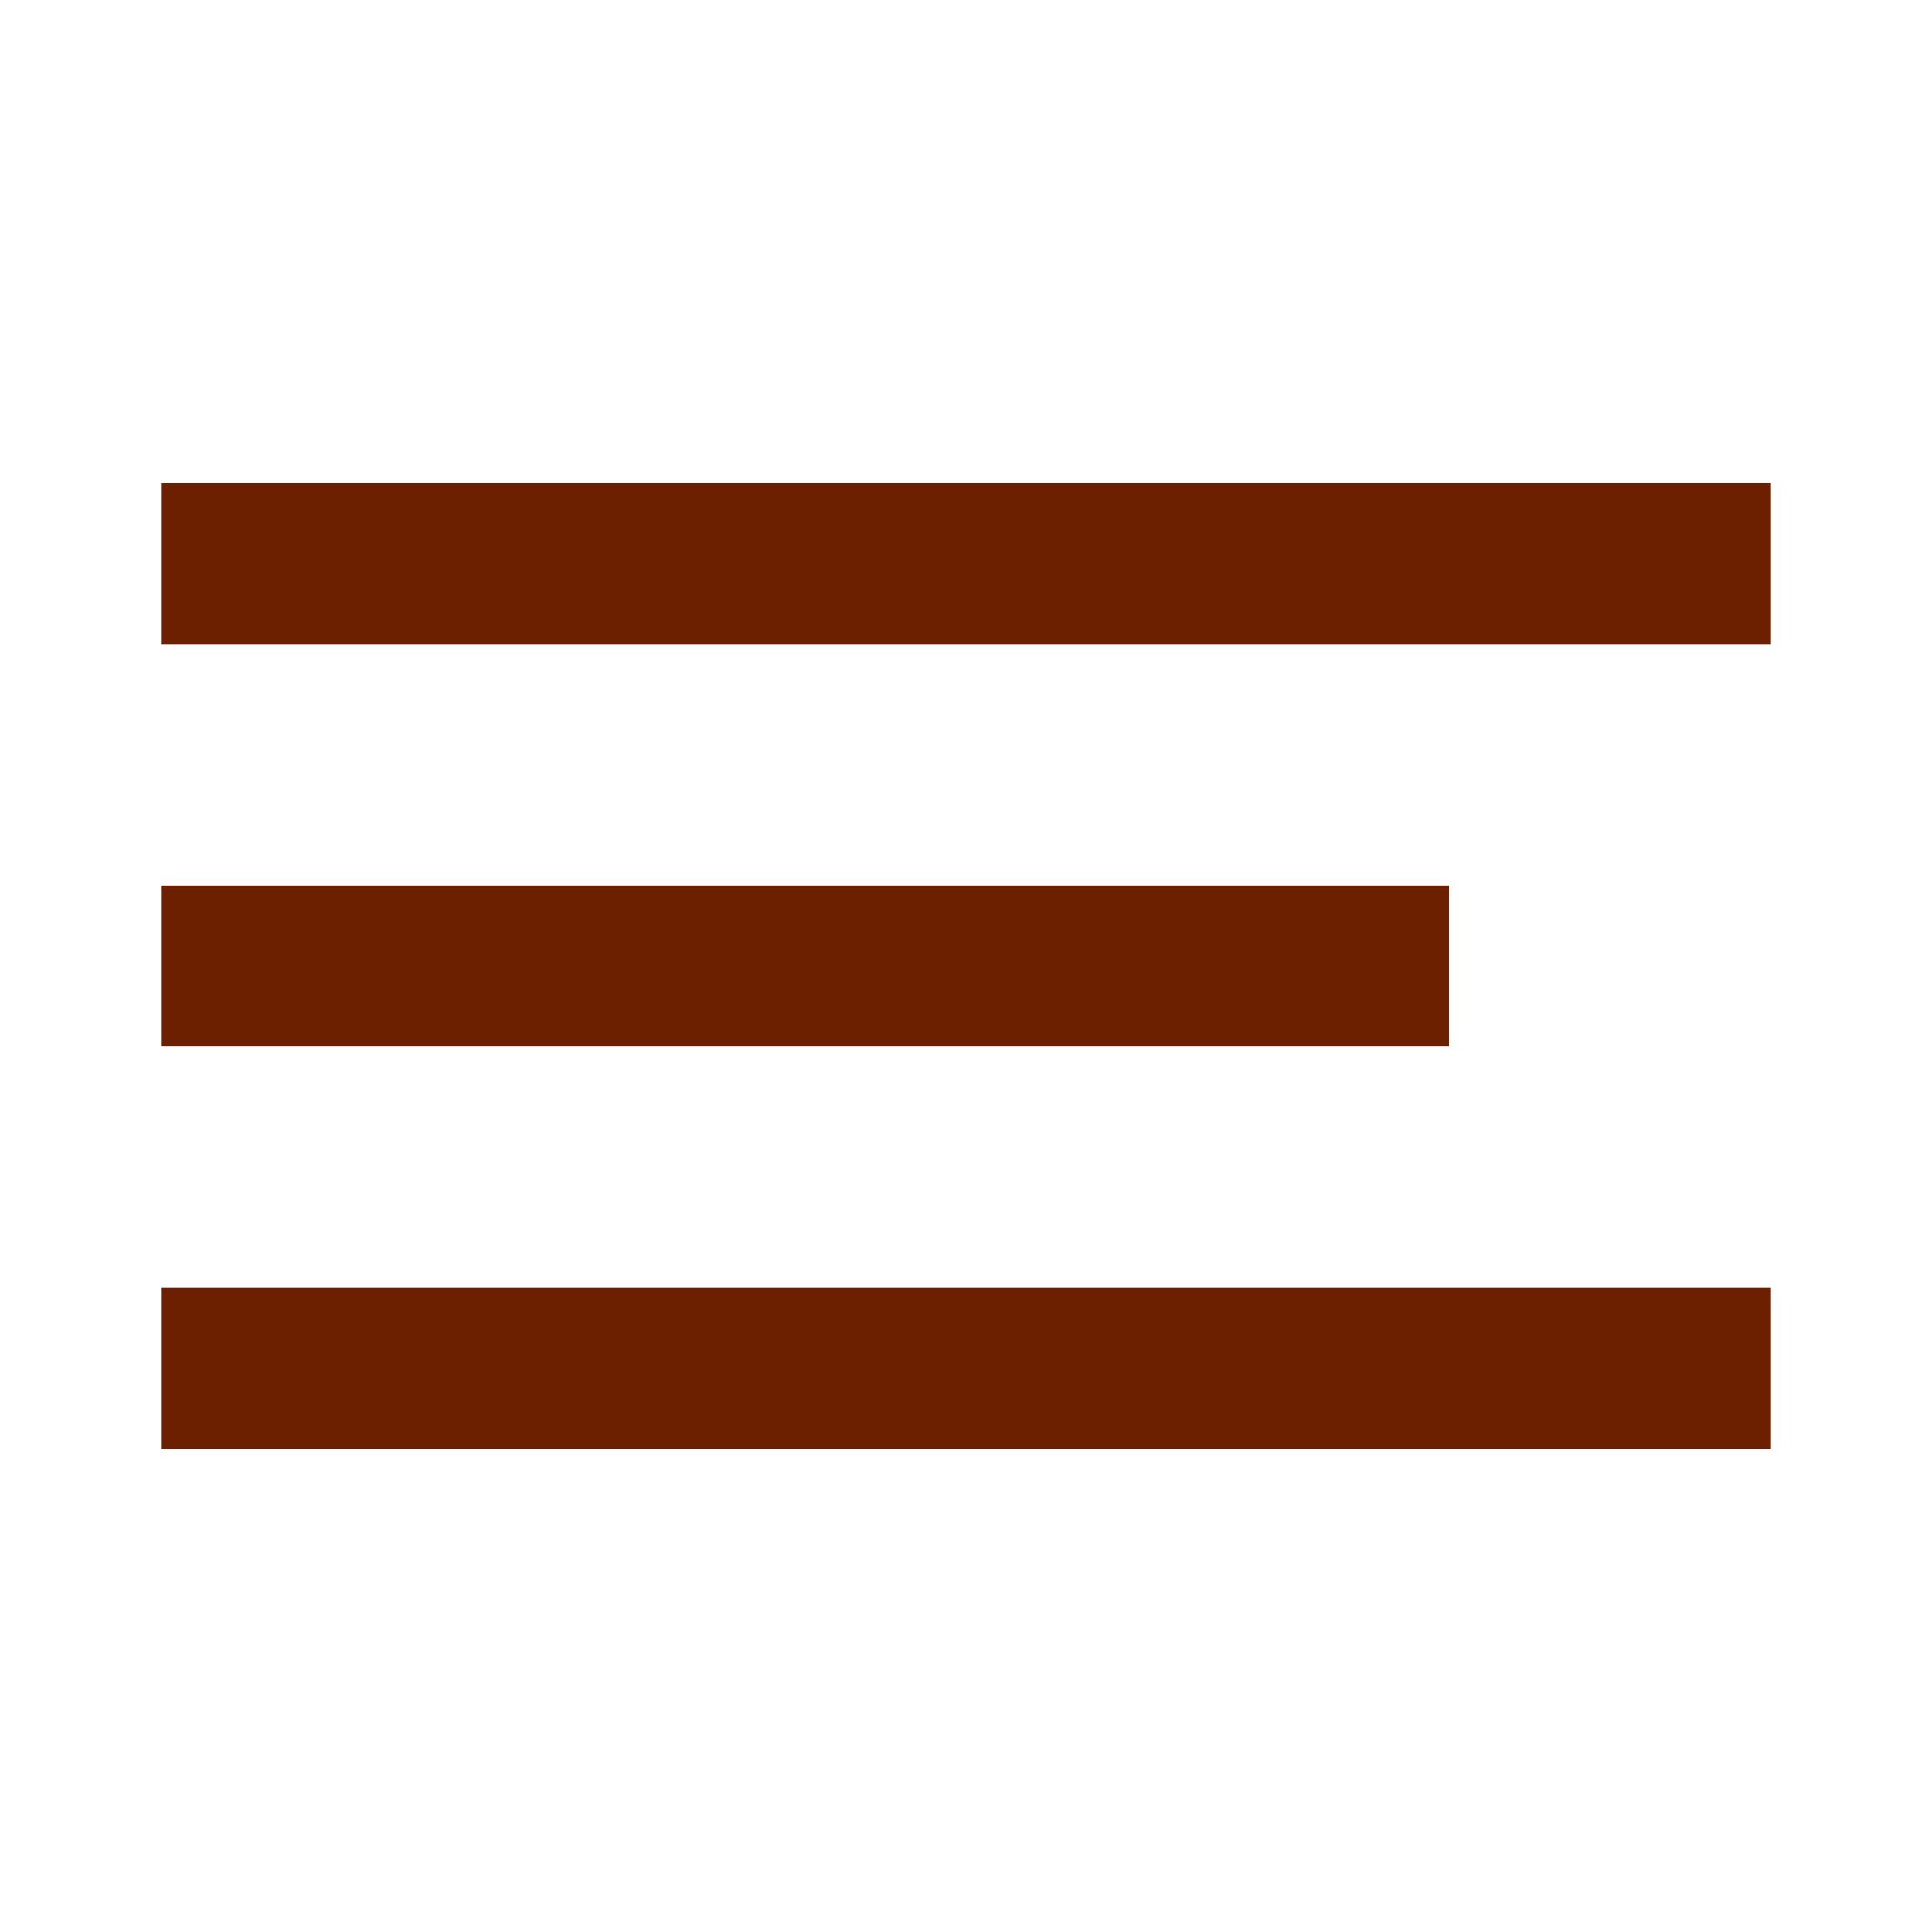<svg width="24" height="24" viewBox="0 0 24 24" fill="none" xmlns="http://www.w3.org/2000/svg">
<path d="M2 6H22V8H2V6Z" fill="#6C2000"/>
<path d="M2 16H22V18H2V16Z" fill="#6C2000"/>
<path d="M18 11H2V13H18V11Z" fill="#6C2000"/>
</svg>
